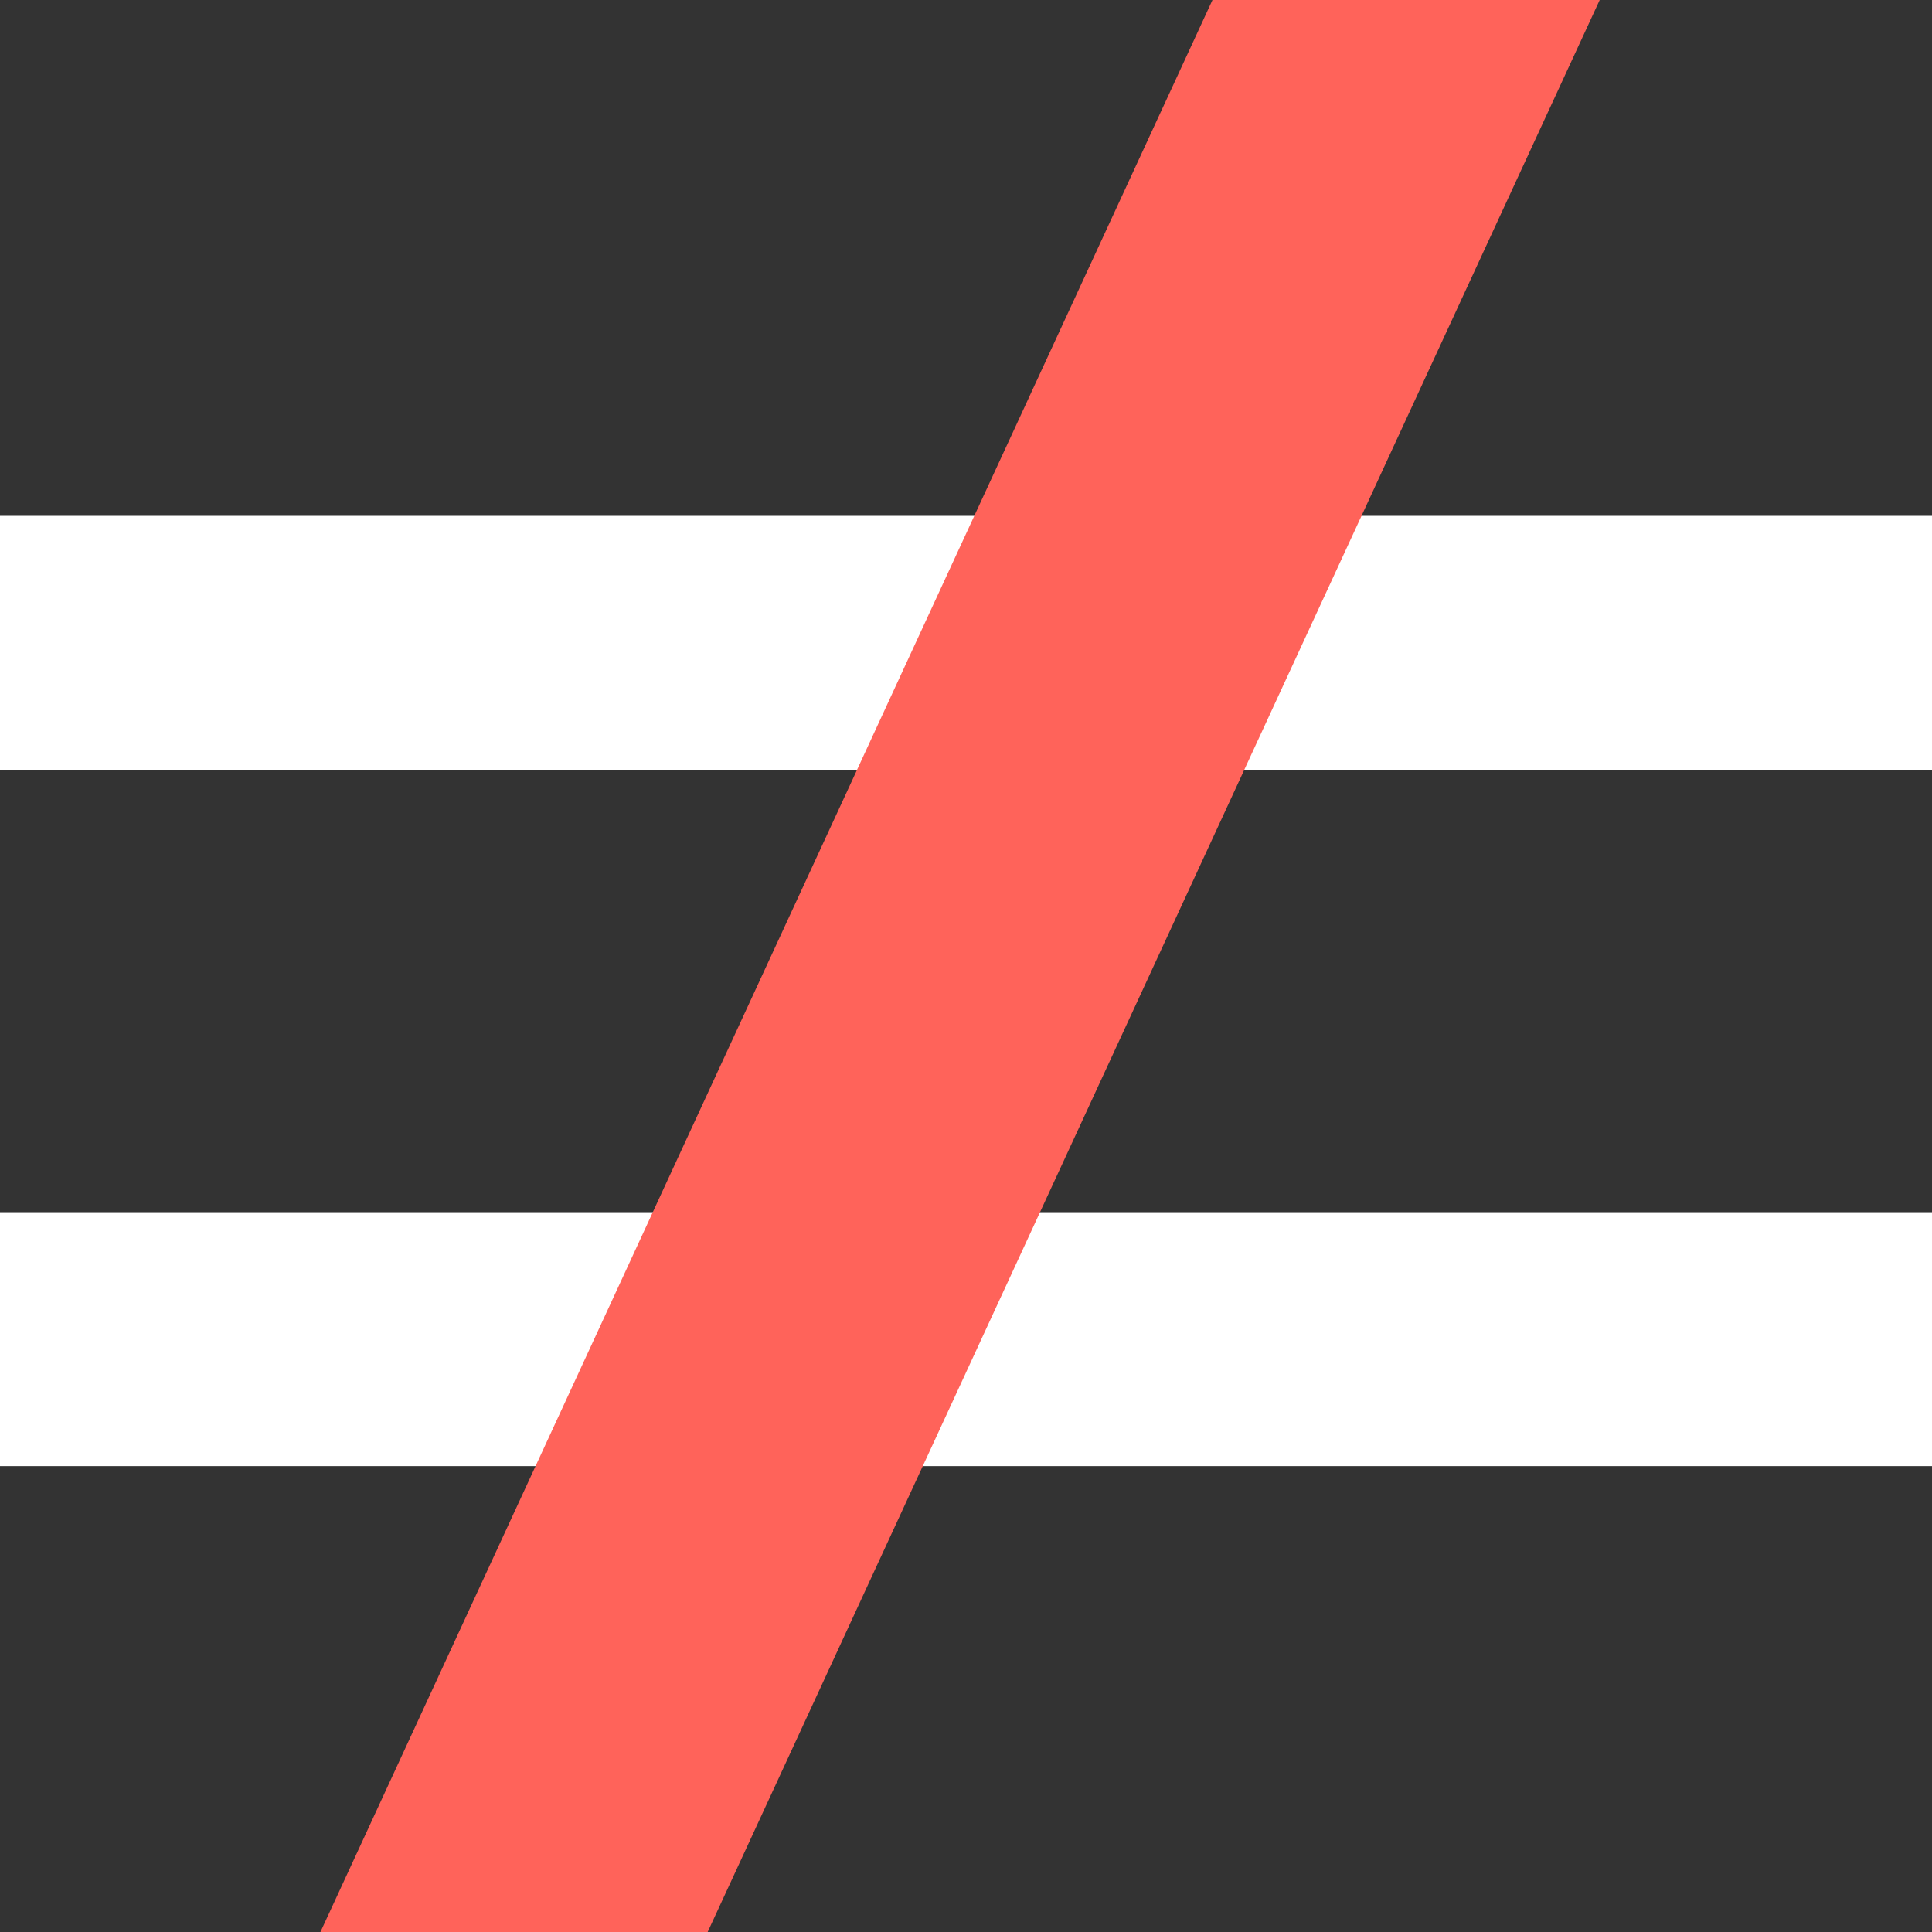 <?xml version="1.0" encoding="UTF-8"?> <svg xmlns="http://www.w3.org/2000/svg" width="7" height="7" viewBox="0 0 7 7" fill="none"><rect x="0" y="0" width="7" height="7" fill="#333333" stroke="none"/> <path d="M0 2.79V1.869H7V2.79H0ZM0 5.312V4.392H7V5.312H0Z" fill="white"></path> <path d="M1.161 7L4.393 0H5.796L2.564 7H1.161Z" fill="#FF635A"></path> </svg> 
